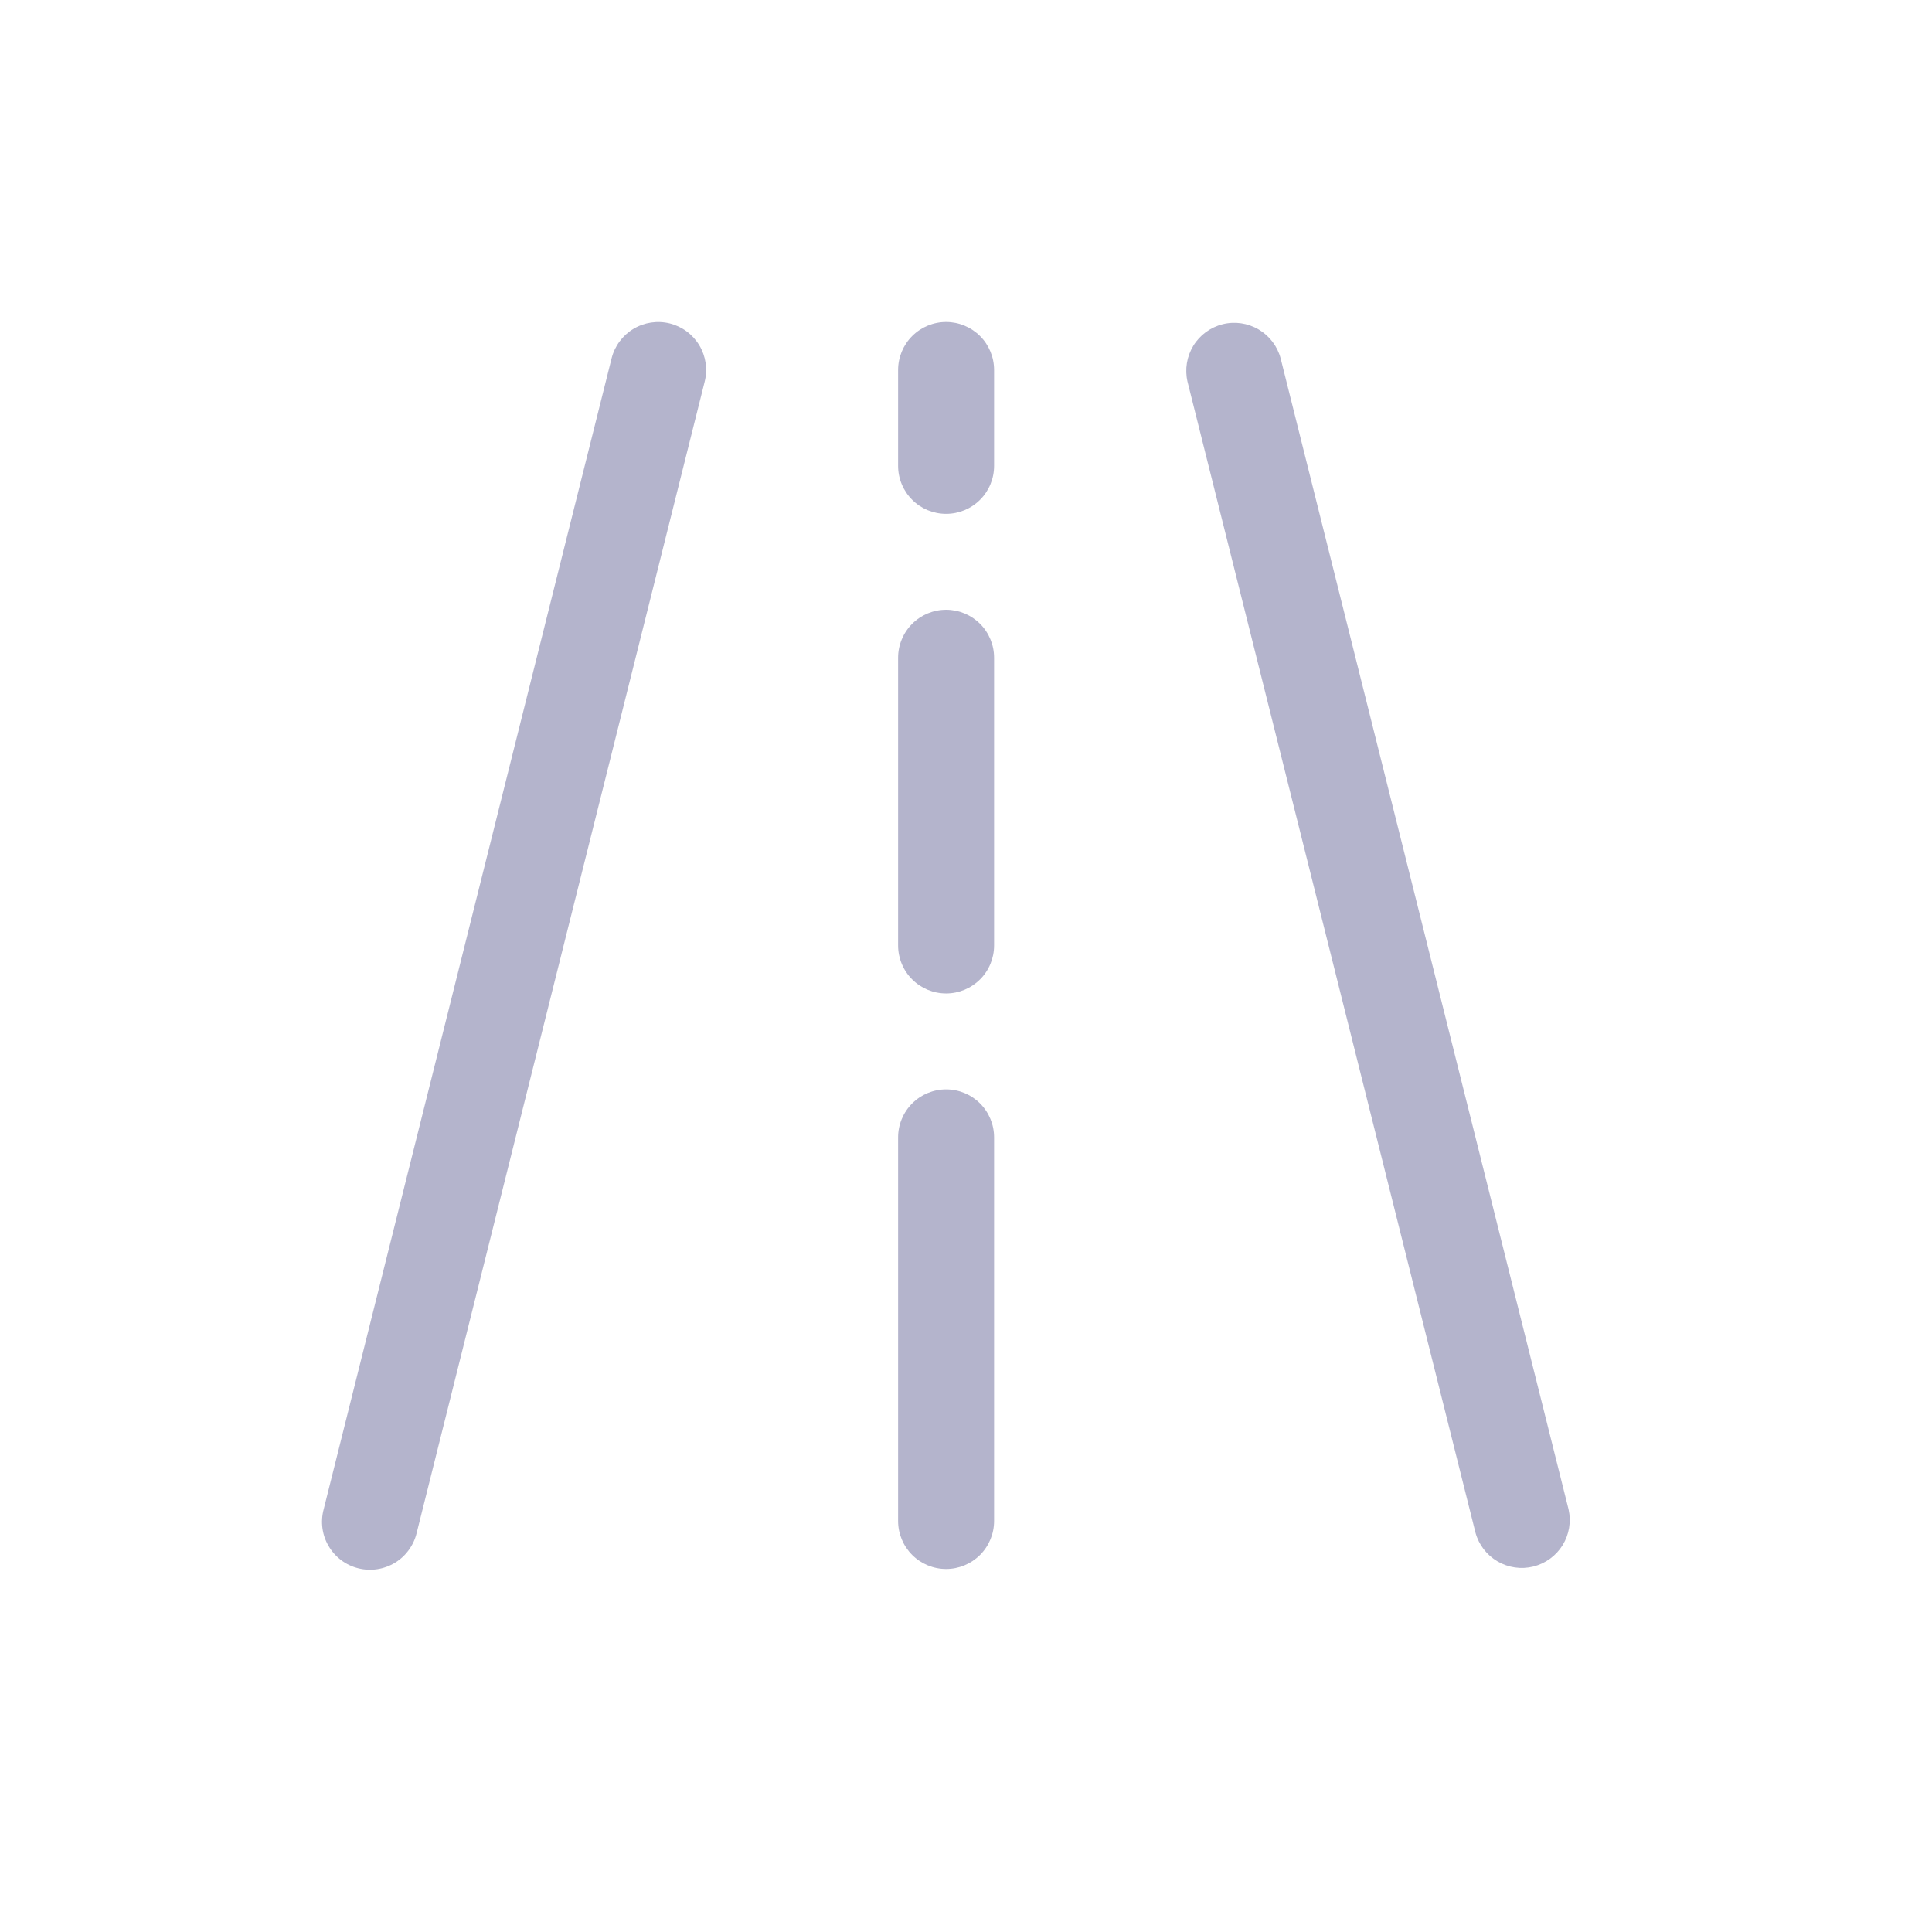 <svg width="48" height="48" viewBox="0 0 48 48" fill="none" xmlns="http://www.w3.org/2000/svg">
<path d="M16.641 8.036C16.335 7.96 16.01 8.008 15.739 8.17C15.468 8.333 15.272 8.596 15.195 8.902L8.041 37.5C8 37.653 7.99 37.812 8.011 37.969C8.032 38.125 8.084 38.276 8.165 38.413C8.245 38.549 8.352 38.668 8.478 38.763C8.605 38.858 8.75 38.926 8.903 38.964C9.057 39.003 9.216 39.01 9.373 38.986C9.529 38.962 9.68 38.907 9.815 38.825C9.95 38.742 10.067 38.634 10.159 38.505C10.252 38.377 10.318 38.232 10.354 38.078L17.508 9.48C17.585 9.174 17.536 8.849 17.374 8.579C17.211 8.308 16.948 8.113 16.641 8.036ZM38.971 37.501L31.817 8.903C31.736 8.601 31.539 8.343 31.27 8.185C31 8.027 30.679 7.98 30.376 8.056C30.073 8.132 29.811 8.324 29.648 8.59C29.485 8.857 29.433 9.177 29.503 9.481L36.658 38.079C36.74 38.379 36.937 38.635 37.206 38.792C37.474 38.949 37.794 38.995 38.096 38.92C38.398 38.844 38.659 38.654 38.823 38.389C38.986 38.124 39.039 37.804 38.971 37.501ZM23.506 8C23.19 8 22.886 8.126 22.663 8.349C22.439 8.572 22.313 8.876 22.313 9.192V11.575C22.313 11.891 22.439 12.194 22.663 12.417C22.886 12.641 23.19 12.766 23.506 12.766C23.822 12.766 24.125 12.641 24.349 12.417C24.573 12.194 24.698 11.891 24.698 11.575V9.192C24.698 8.876 24.573 8.572 24.349 8.349C24.125 8.126 23.822 8 23.506 8ZM23.506 15.149C23.19 15.149 22.886 15.275 22.663 15.498C22.439 15.722 22.313 16.025 22.313 16.341V23.49C22.313 23.806 22.439 24.11 22.663 24.333C22.886 24.556 23.19 24.682 23.506 24.682C23.822 24.682 24.125 24.556 24.349 24.333C24.573 24.11 24.698 23.806 24.698 23.49V16.341C24.698 16.025 24.573 15.722 24.349 15.498C24.125 15.275 23.822 15.149 23.506 15.149ZM23.506 27.065C23.19 27.065 22.886 27.191 22.663 27.414C22.439 27.638 22.313 27.941 22.313 28.257V37.789C22.313 38.105 22.439 38.408 22.663 38.632C22.886 38.855 23.19 38.981 23.506 38.981C23.822 38.981 24.125 38.855 24.349 38.632C24.573 38.408 24.698 38.105 24.698 37.789V28.257C24.698 27.941 24.573 27.638 24.349 27.414C24.125 27.191 23.822 27.065 23.506 27.065Z" fill="#B4B4CC"/>
</svg>
